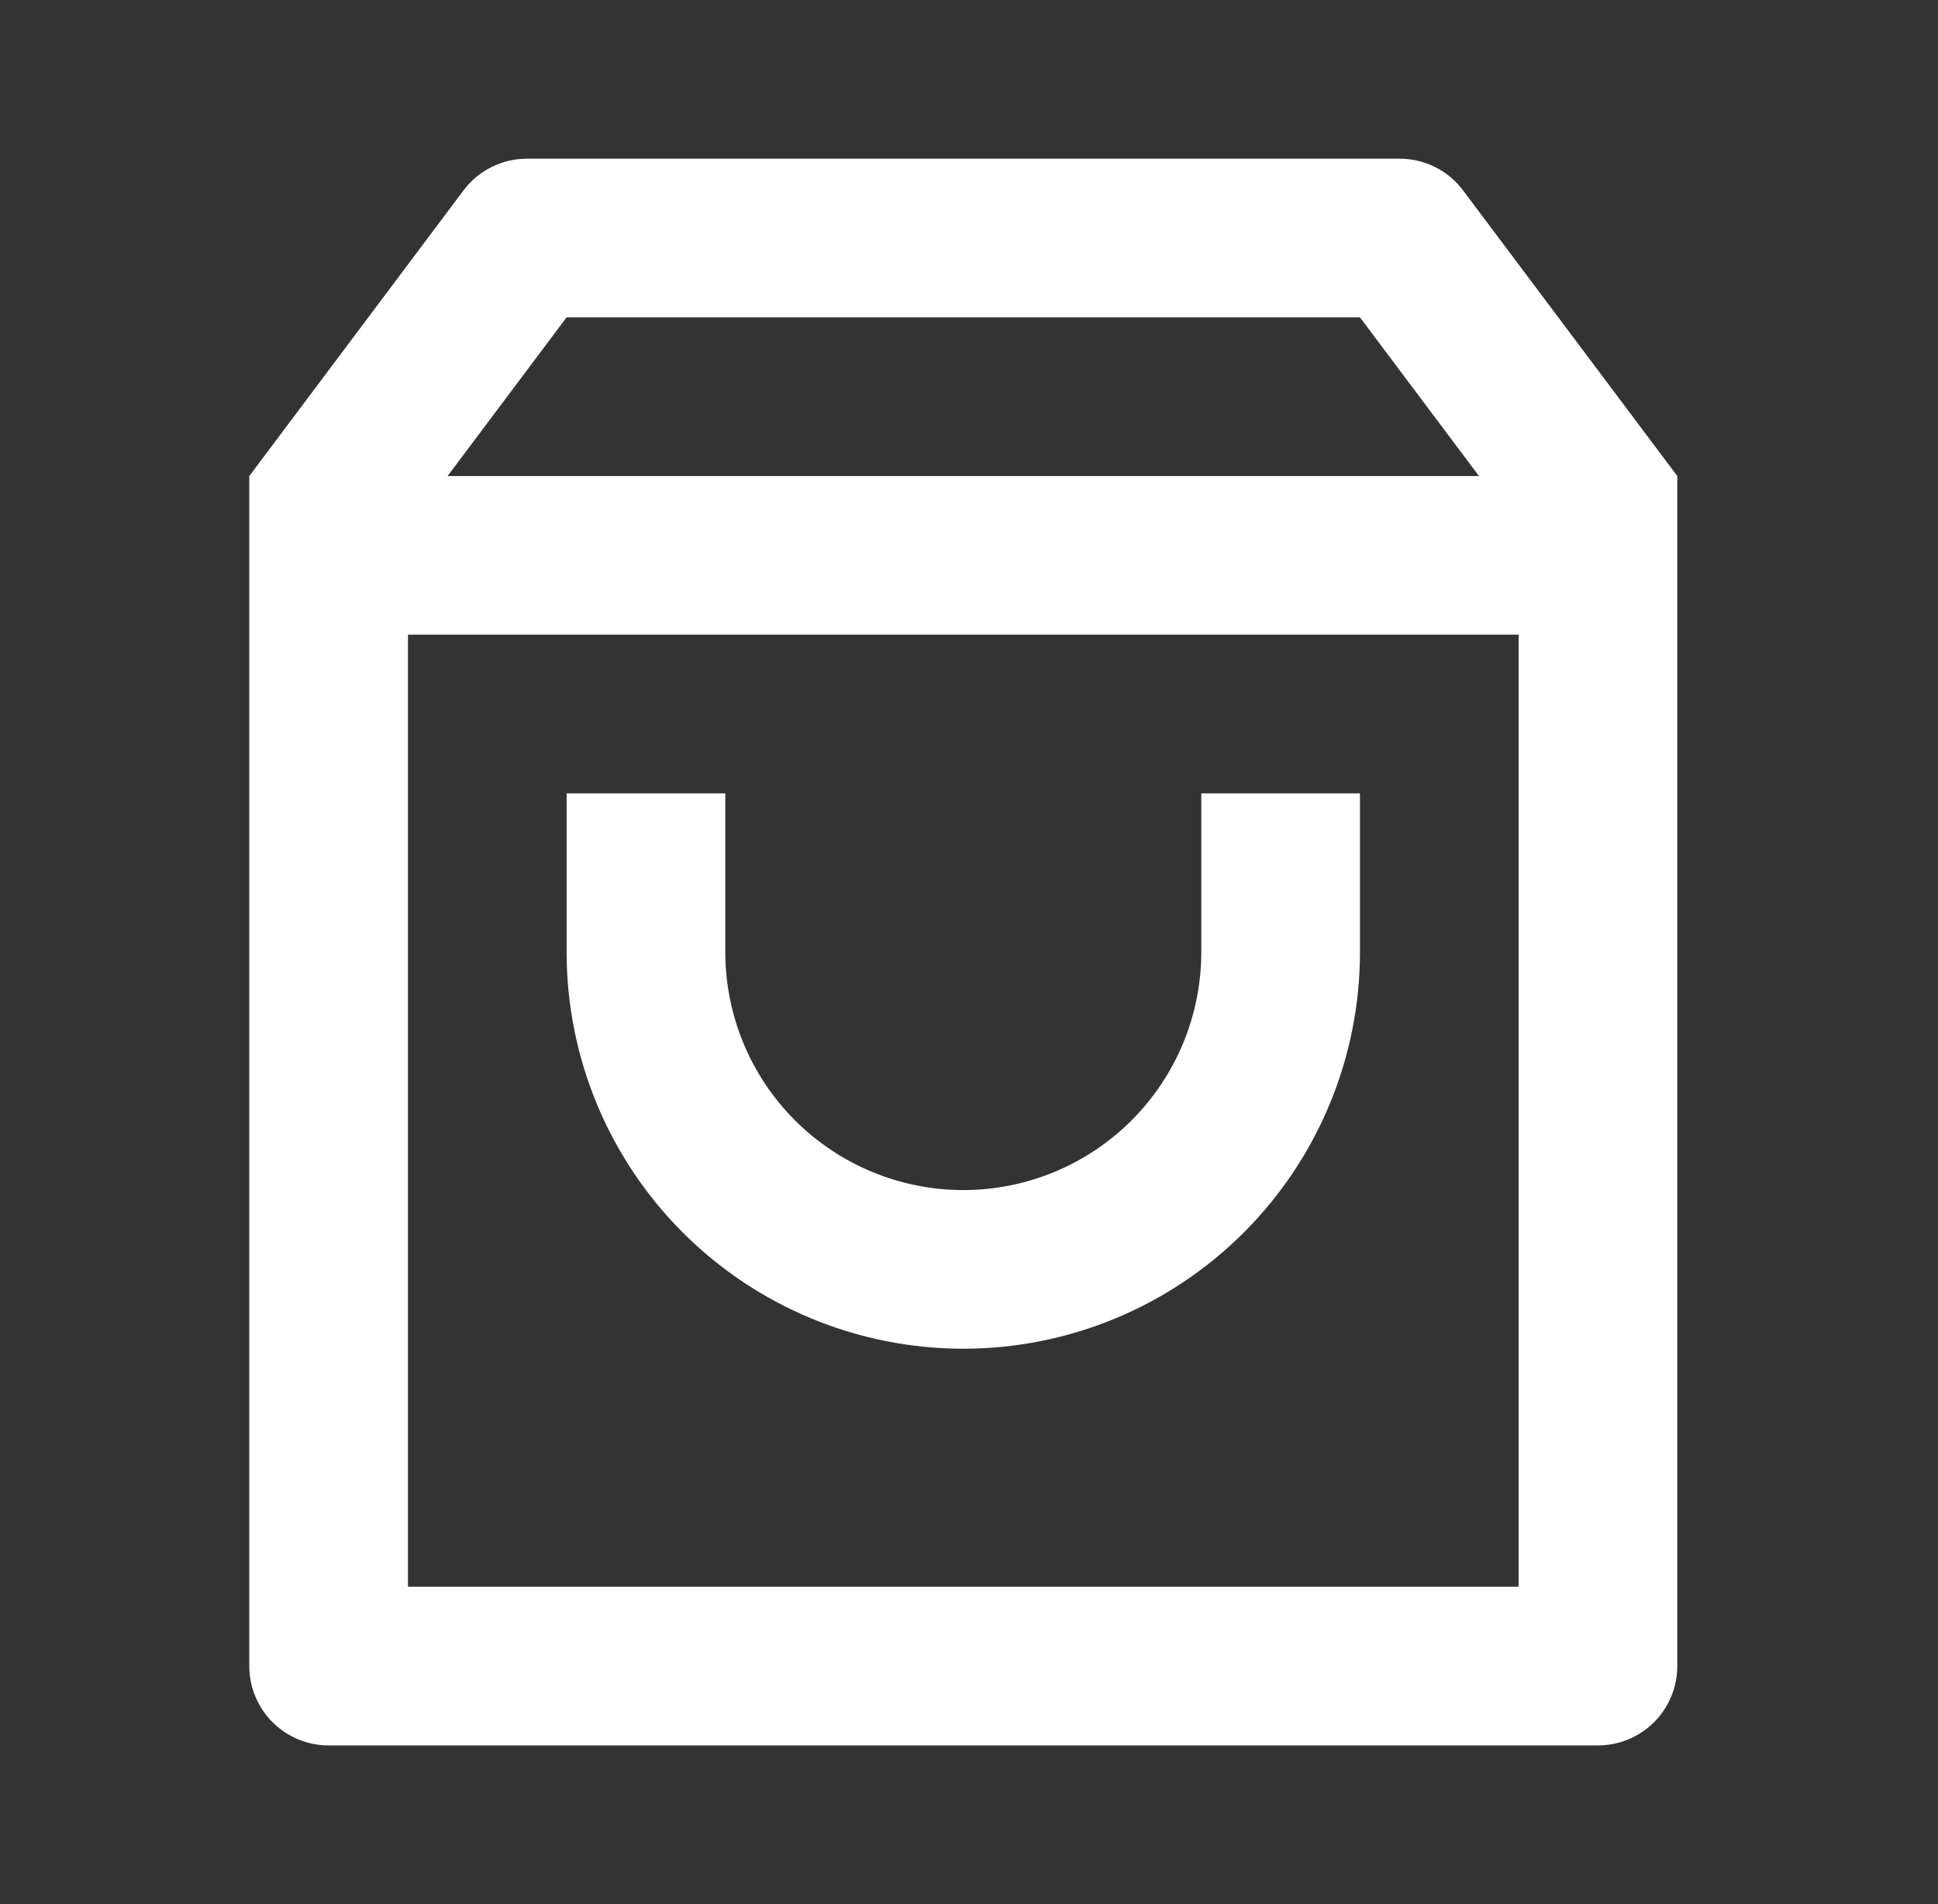 <svg width="57" height="56" viewBox="0 0 57 56" fill="none" xmlns="http://www.w3.org/2000/svg">
<rect x="0" y="0" width="57" height="56" fill="#333333" stroke="none"/>
<g clip-path="url(#clip0_183_3292)">
<path d="M15.499 4.667H41.165C41.528 4.667 41.885 4.751 42.209 4.913C42.533 5.075 42.815 5.31 43.032 5.6L49.332 14V49C49.332 49.619 49.086 50.212 48.649 50.65C48.211 51.087 47.617 51.333 46.999 51.333H9.665C9.047 51.333 8.453 51.087 8.015 50.65C7.578 50.212 7.332 49.619 7.332 49V14L13.632 5.6C13.849 5.31 14.131 5.075 14.455 4.913C14.779 4.751 15.136 4.667 15.499 4.667ZM44.665 18.666H11.999V46.666H44.665V18.666ZM43.499 14L39.999 9.333H16.665L13.165 14H43.499ZM21.332 23.333V28C21.332 29.856 22.07 31.637 23.382 32.95C24.695 34.262 26.476 35 28.332 35C30.189 35 31.969 34.262 33.282 32.95C34.594 31.637 35.332 29.856 35.332 28V23.333H39.999V28C39.999 31.094 38.77 34.062 36.582 36.249C34.394 38.437 31.426 39.666 28.332 39.666C25.238 39.666 22.27 38.437 20.082 36.249C17.895 34.062 16.665 31.094 16.665 28V23.333H21.332Z" fill="white"/>
</g>
<defs>
<clipPath id="clip0_183_3292">
<rect width="56" height="56" fill="white" transform="translate(0.332)"/>
</clipPath>
</defs>
</svg>
